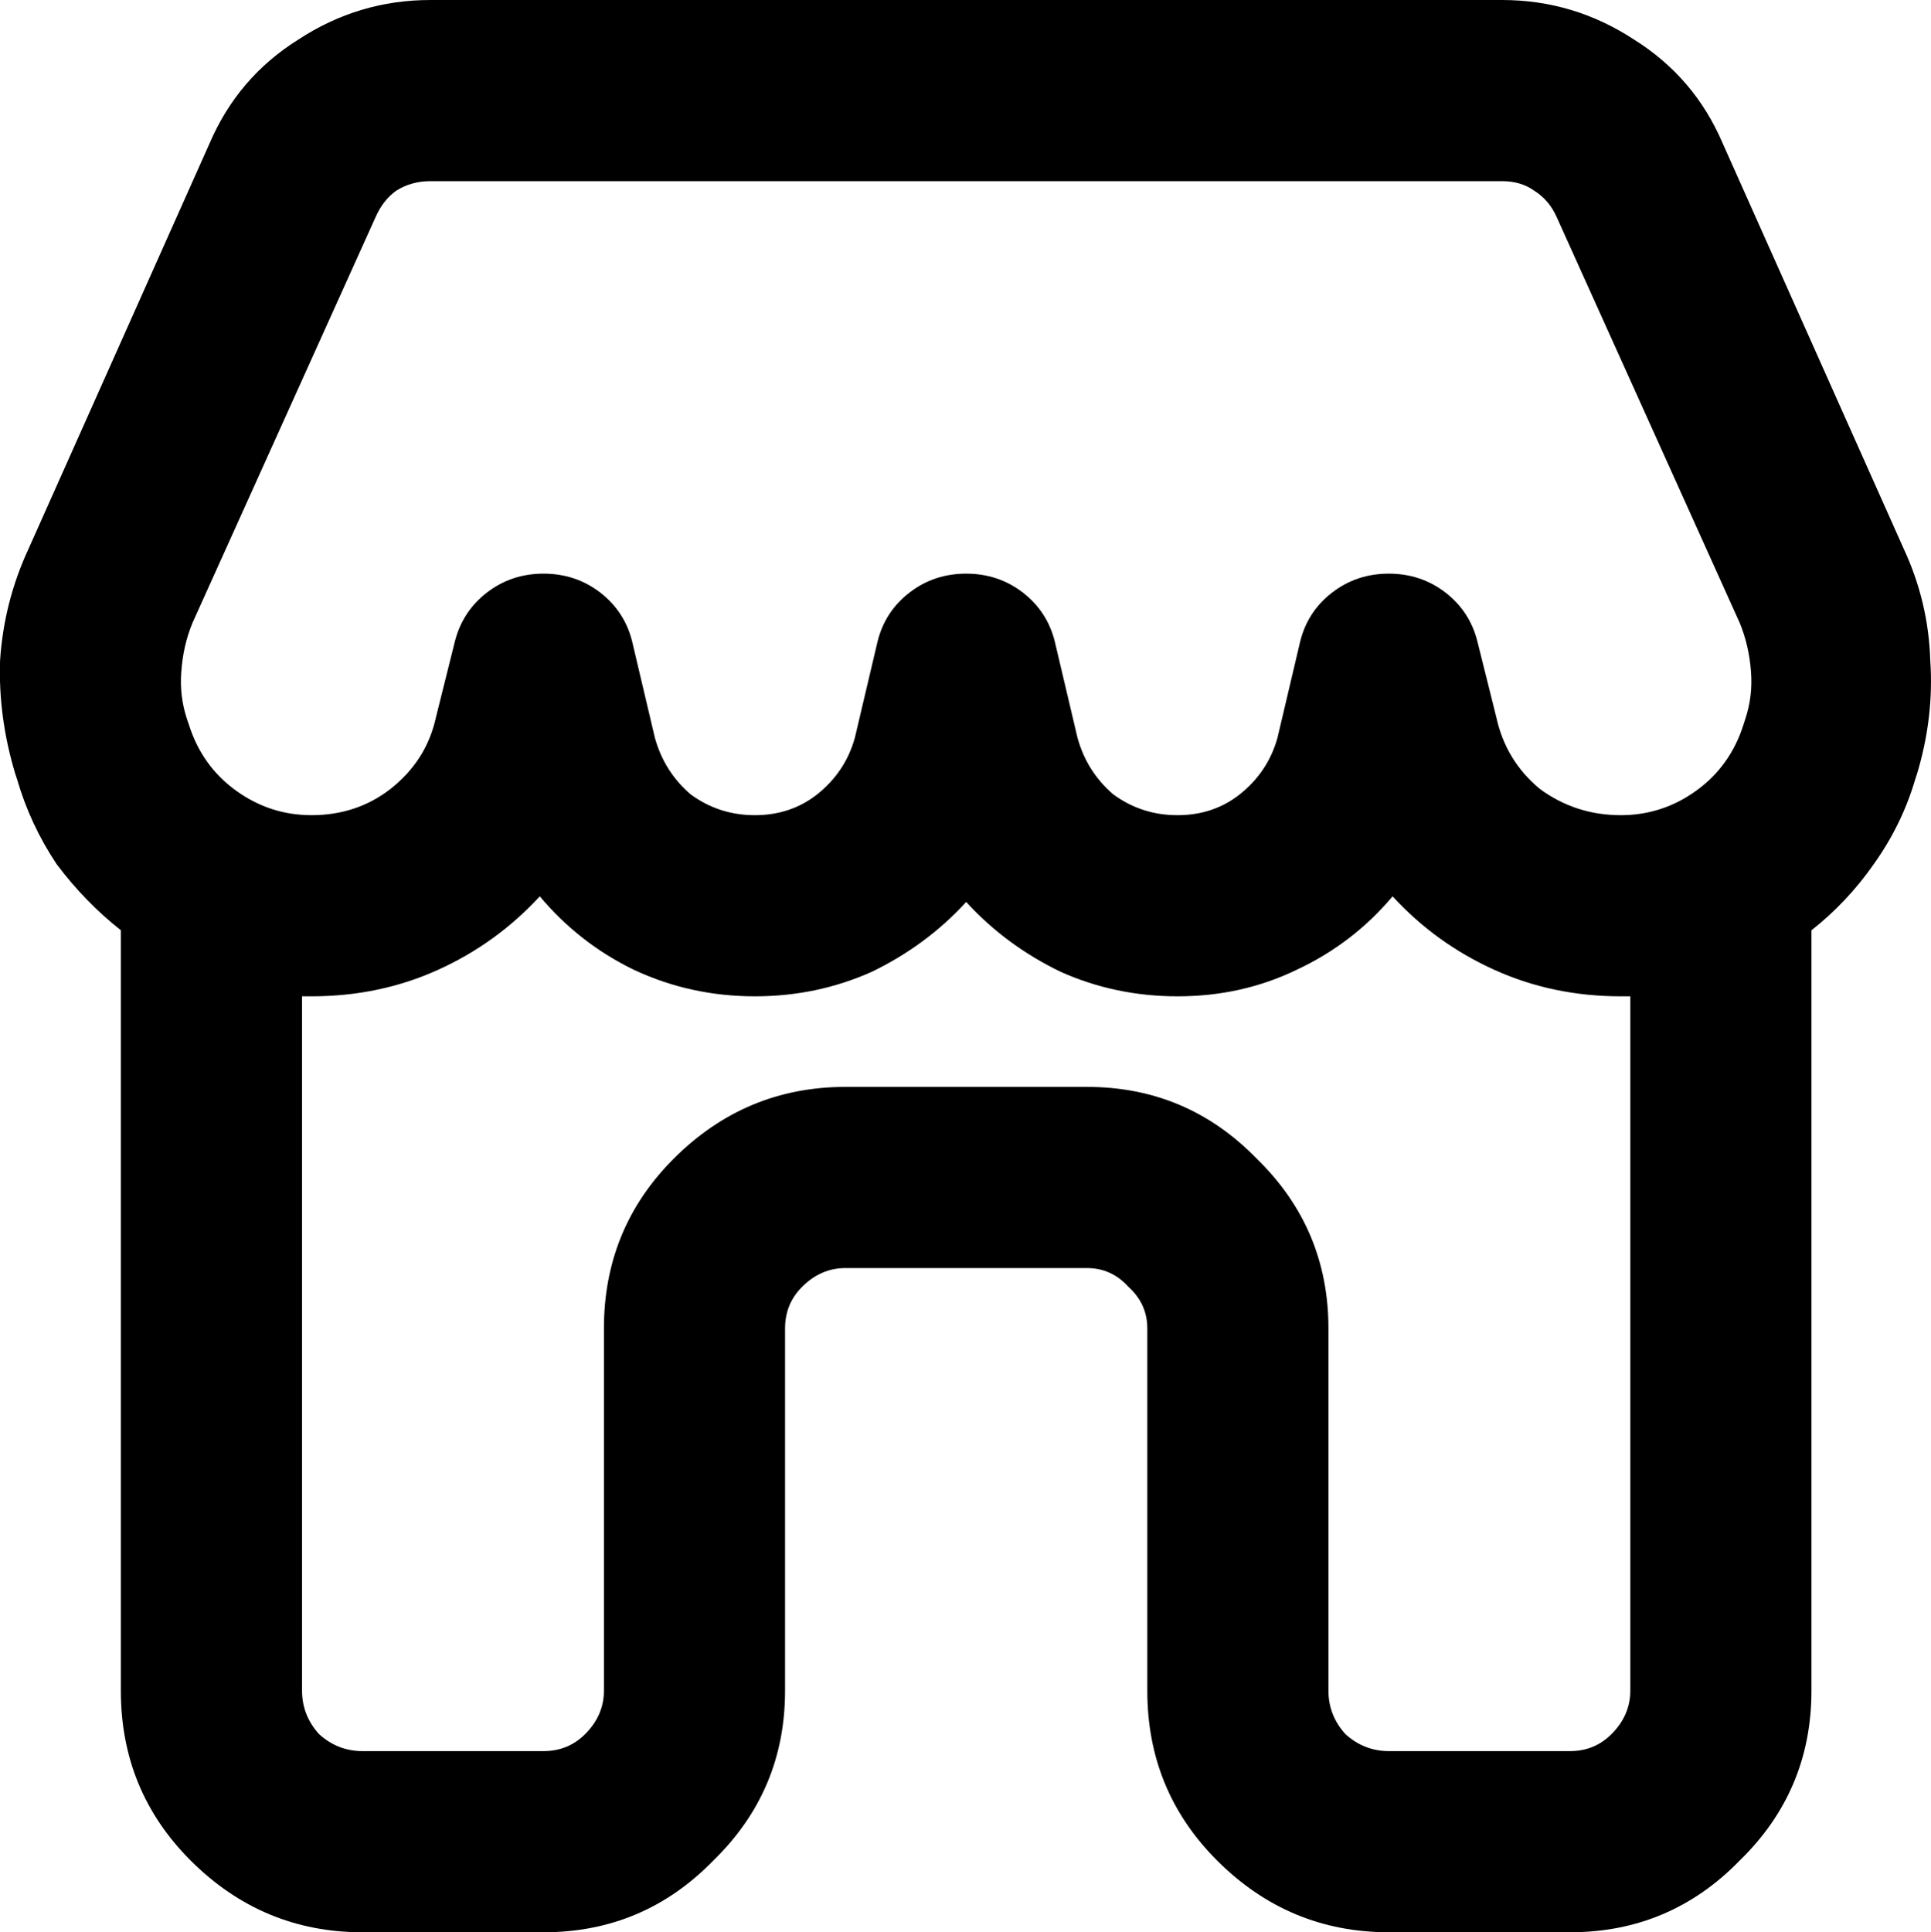 <?xml version="1.0" encoding="UTF-8" standalone="no"?> <svg xmlns="http://www.w3.org/2000/svg" xmlns:svg="http://www.w3.org/2000/svg" width="23.987" height="24" viewBox="0 0 23.987 24" fill="none" version="1.1" id="svg1"><g clip-path="url(#clip0_9565_5256)" id="g1" style="fill:#000000;fill-opacity:1" transform="translate(-0.667,-0.5)"><path d="M 6.013,0.5 C 5.419,0.5 4.872,0.664 4.372,0.992 3.872,1.305 3.505,1.734 3.27,2.281 l -2.25,5.039 c -0.203,0.438 -0.32,0.898 -0.352,1.383 -0.016,0.469 0.047,0.938 0.188,1.406 l 0.023,0.07 c 0.109,0.375 0.273,0.727 0.492,1.055 0.234,0.312 0.5,0.586 0.797,0.82 V 21.5 c 0,0.828 0.289,1.531 0.867,2.109 C 3.63,24.203 4.341,24.5 5.169,24.5 h 2.25 C 8.247,24.5 8.95,24.203 9.528,23.609 10.122,23.031 10.419,22.328 10.419,21.5 V 17 c 0,-0.203 0.07,-0.375 0.211,-0.516 0.156,-0.156 0.336,-0.234 0.539,-0.234 h 3 c 0.203,0 0.375,0.078 0.516,0.234 0.156,0.141 0.234,0.312 0.234,0.516 v 4.5 c 0,0.828 0.289,1.531 0.867,2.109 0.594,0.594 1.305,0.891 2.133,0.891 h 2.25 c 0.828,0 1.531,-0.297 2.109,-0.891 0.594,-0.578 0.891,-1.281 0.891,-2.109 v -9.445 c 0.297,-0.234 0.555,-0.508 0.773,-0.82 0.234,-0.328 0.406,-0.68 0.516,-1.055 l 0.023,-0.07 C 24.622,9.641 24.677,9.172 24.645,8.703 24.63,8.219 24.52,7.758 24.317,7.32 l -2.25,-5.039 C 21.833,1.734 21.466,1.305 20.966,0.992 20.466,0.664 19.919,0.5 19.325,0.5 Z M 5.333,3.195 C 5.395,3.055 5.481,2.945 5.591,2.867 5.716,2.789 5.856,2.75 6.013,2.75 h 13.312 c 0.156,0 0.289,0.039 0.398,0.117 0.125,0.078 0.219,0.188 0.281,0.328 l 2.273,5.039 c 0.078,0.188 0.125,0.391 0.141,0.609 0.016,0.203 -0.008,0.398 -0.07,0.586 L 22.325,9.5 c -0.109,0.344 -0.305,0.617 -0.586,0.82 -0.281,0.203 -0.594,0.305 -0.938,0.305 -0.375,0 -0.711,-0.109 -1.008,-0.328 -0.281,-0.234 -0.461,-0.531 -0.539,-0.891 L 19.02,8.469 C 18.958,8.219 18.825,8.016 18.622,7.859 18.419,7.703 18.184,7.625 17.919,7.625 c -0.266,0 -0.5,0.078 -0.703,0.234 -0.203,0.156 -0.336,0.359 -0.398,0.609 L 16.536,9.664 c -0.078,0.281 -0.234,0.516 -0.469,0.703 -0.219,0.172 -0.477,0.258 -0.773,0.258 -0.297,0 -0.562,-0.086 -0.797,-0.258 C 14.278,10.18 14.13,9.945 14.052,9.664 L 13.77,8.469 C 13.708,8.219 13.575,8.016 13.372,7.859 13.169,7.703 12.934,7.625 12.669,7.625 c -0.266,0 -0.5,0.078 -0.703,0.234 -0.203,0.156 -0.336,0.359 -0.398,0.609 L 11.286,9.664 c -0.078,0.281 -0.234,0.516 -0.469,0.703 -0.219,0.172 -0.477,0.258 -0.773,0.258 -0.297,0 -0.562,-0.086 -0.797,-0.258 C 9.028,10.18 8.88,9.945 8.802,9.664 L 8.52,8.469 C 8.458,8.219 8.325,8.016 8.122,7.859 7.919,7.703 7.684,7.625 7.419,7.625 c -0.266,0 -0.5,0.078 -0.703,0.234 C 6.513,8.016 6.38,8.219 6.317,8.469 L 6.083,9.406 C 6.005,9.766 5.817,10.062 5.52,10.297 5.239,10.516 4.911,10.625 4.536,10.625 4.192,10.625 3.88,10.523 3.599,10.32 3.317,10.117 3.122,9.844 3.013,9.5 L 2.989,9.43 C 2.927,9.242 2.903,9.047 2.919,8.844 2.934,8.625 2.981,8.422 3.059,8.234 Z M 20.919,12.875 V 21.5 c 0,0.203 -0.078,0.383 -0.234,0.539 -0.141,0.141 -0.312,0.211 -0.516,0.211 h -2.25 c -0.203,0 -0.383,-0.07 -0.539,-0.211 -0.141,-0.156 -0.211,-0.336 -0.211,-0.539 V 17 c 0,-0.828 -0.297,-1.531 -0.891,-2.109 C 15.7,14.297 14.997,14 14.169,14 h -3 C 10.341,14 9.63,14.297 9.036,14.891 8.458,15.469 8.169,16.172 8.169,17 v 4.5 c 0,0.203 -0.078,0.383 -0.234,0.539 C 7.794,22.18 7.622,22.25 7.419,22.25 h -2.25 C 4.966,22.25 4.786,22.18 4.63,22.039 4.489,21.883 4.419,21.703 4.419,21.5 v -8.625 c 0.016,0 0.031,0 0.047,0 0.031,0 0.055,0 0.07,0 0.562,0 1.086,-0.109 1.57,-0.328 0.484,-0.219 0.906,-0.523 1.266,-0.914 0.328,0.391 0.719,0.695 1.172,0.914 0.469,0.219 0.969,0.328 1.5,0.328 0.516,0 1,-0.102 1.453,-0.305 0.453,-0.219 0.844,-0.508 1.172,-0.867 0.328,0.359 0.719,0.648 1.172,0.867 0.453,0.203 0.938,0.305 1.453,0.305 0.531,0 1.024,-0.109 1.477,-0.328 0.469,-0.219 0.867,-0.523 1.195,-0.914 0.359,0.391 0.781,0.695 1.266,0.914 0.484,0.219 1.008,0.328 1.57,0.328 0.016,0 0.031,0 0.047,0 0.031,0 0.055,0 0.07,0 z" fill="white" id="path1" style="fill:#000000;fill-opacity:1"></path></g><defs id="defs1"><clipPath id="clip0_9565_5256"><rect width="24" height="24" fill="#ffffff" transform="translate(0.667,0.5)" id="rect1" x="0" y="0"></rect></clipPath></defs></svg> 